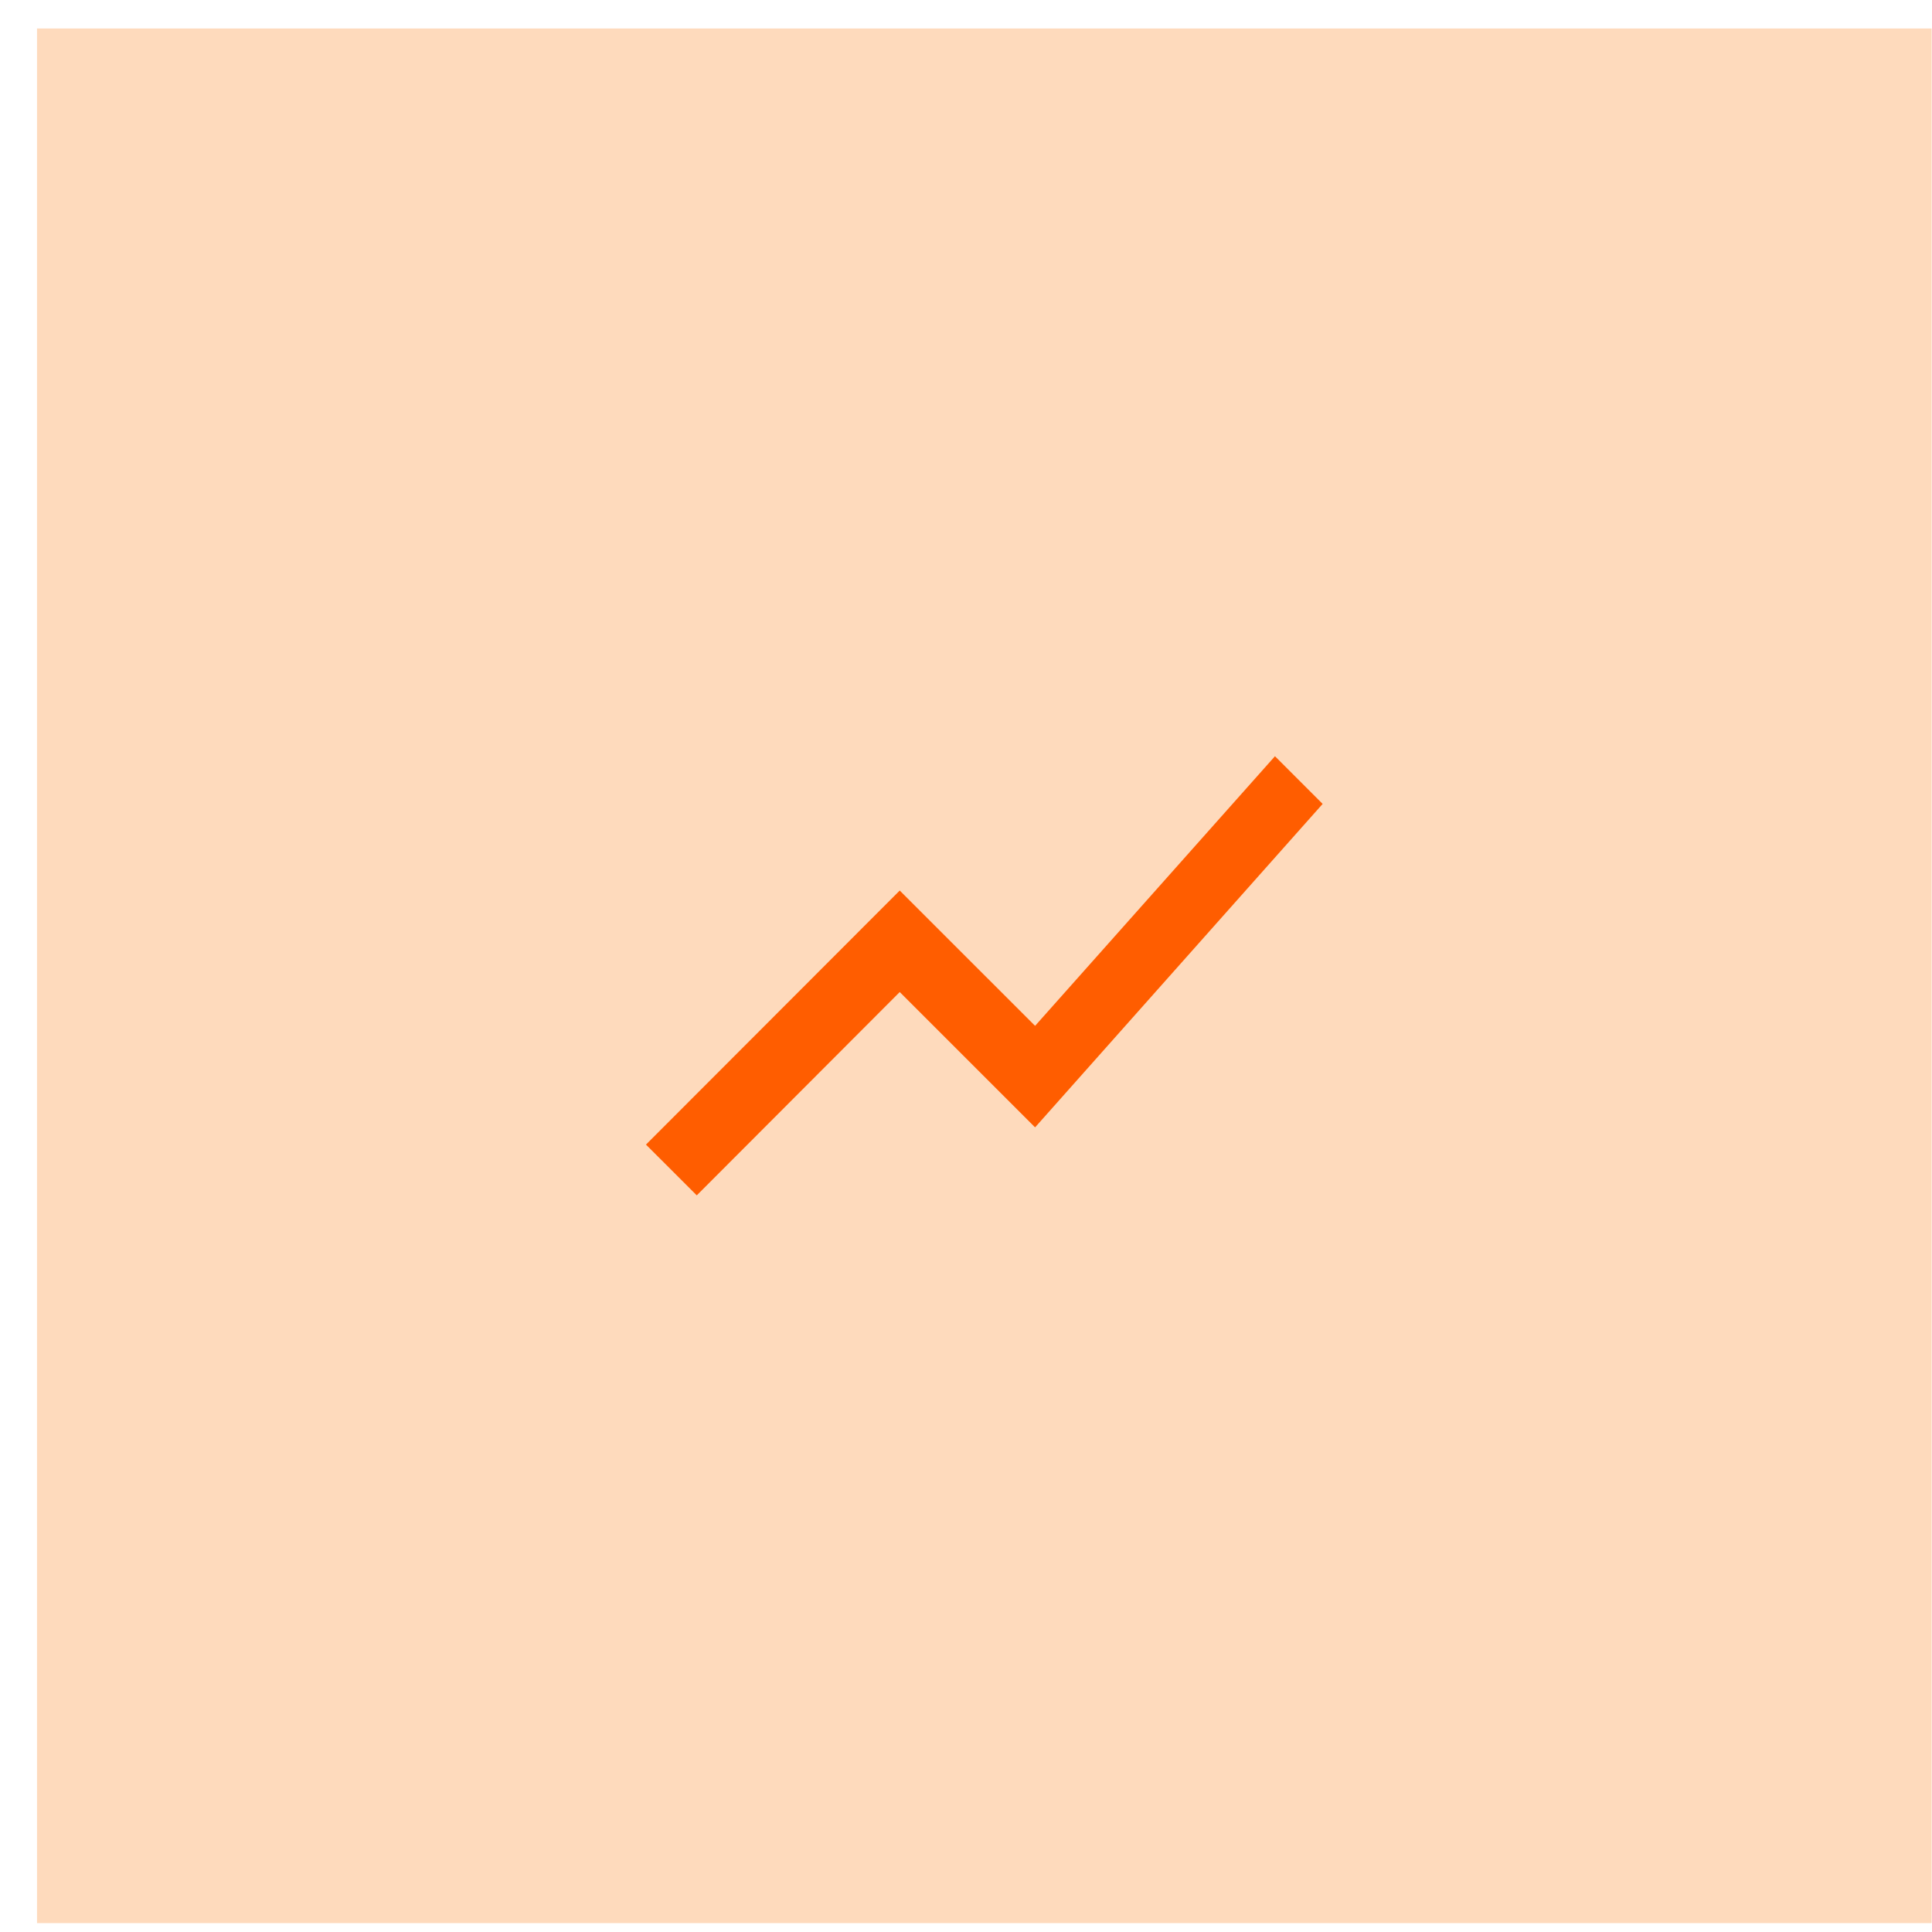 <svg width="50" height="50" viewBox="0 0 50 50" fill="none" xmlns="http://www.w3.org/2000/svg">
<rect width="49.033" height="49.033" transform="translate(0.958 0.737)" fill="#FEDABC"/>
<path d="M18.032 30.936L23.285 25.674L26.788 29.176L34.23 20.805L32.996 19.571L26.788 26.549L23.285 23.047L16.718 29.622L18.032 30.936Z" fill="#FF5D00"/>
</svg>
